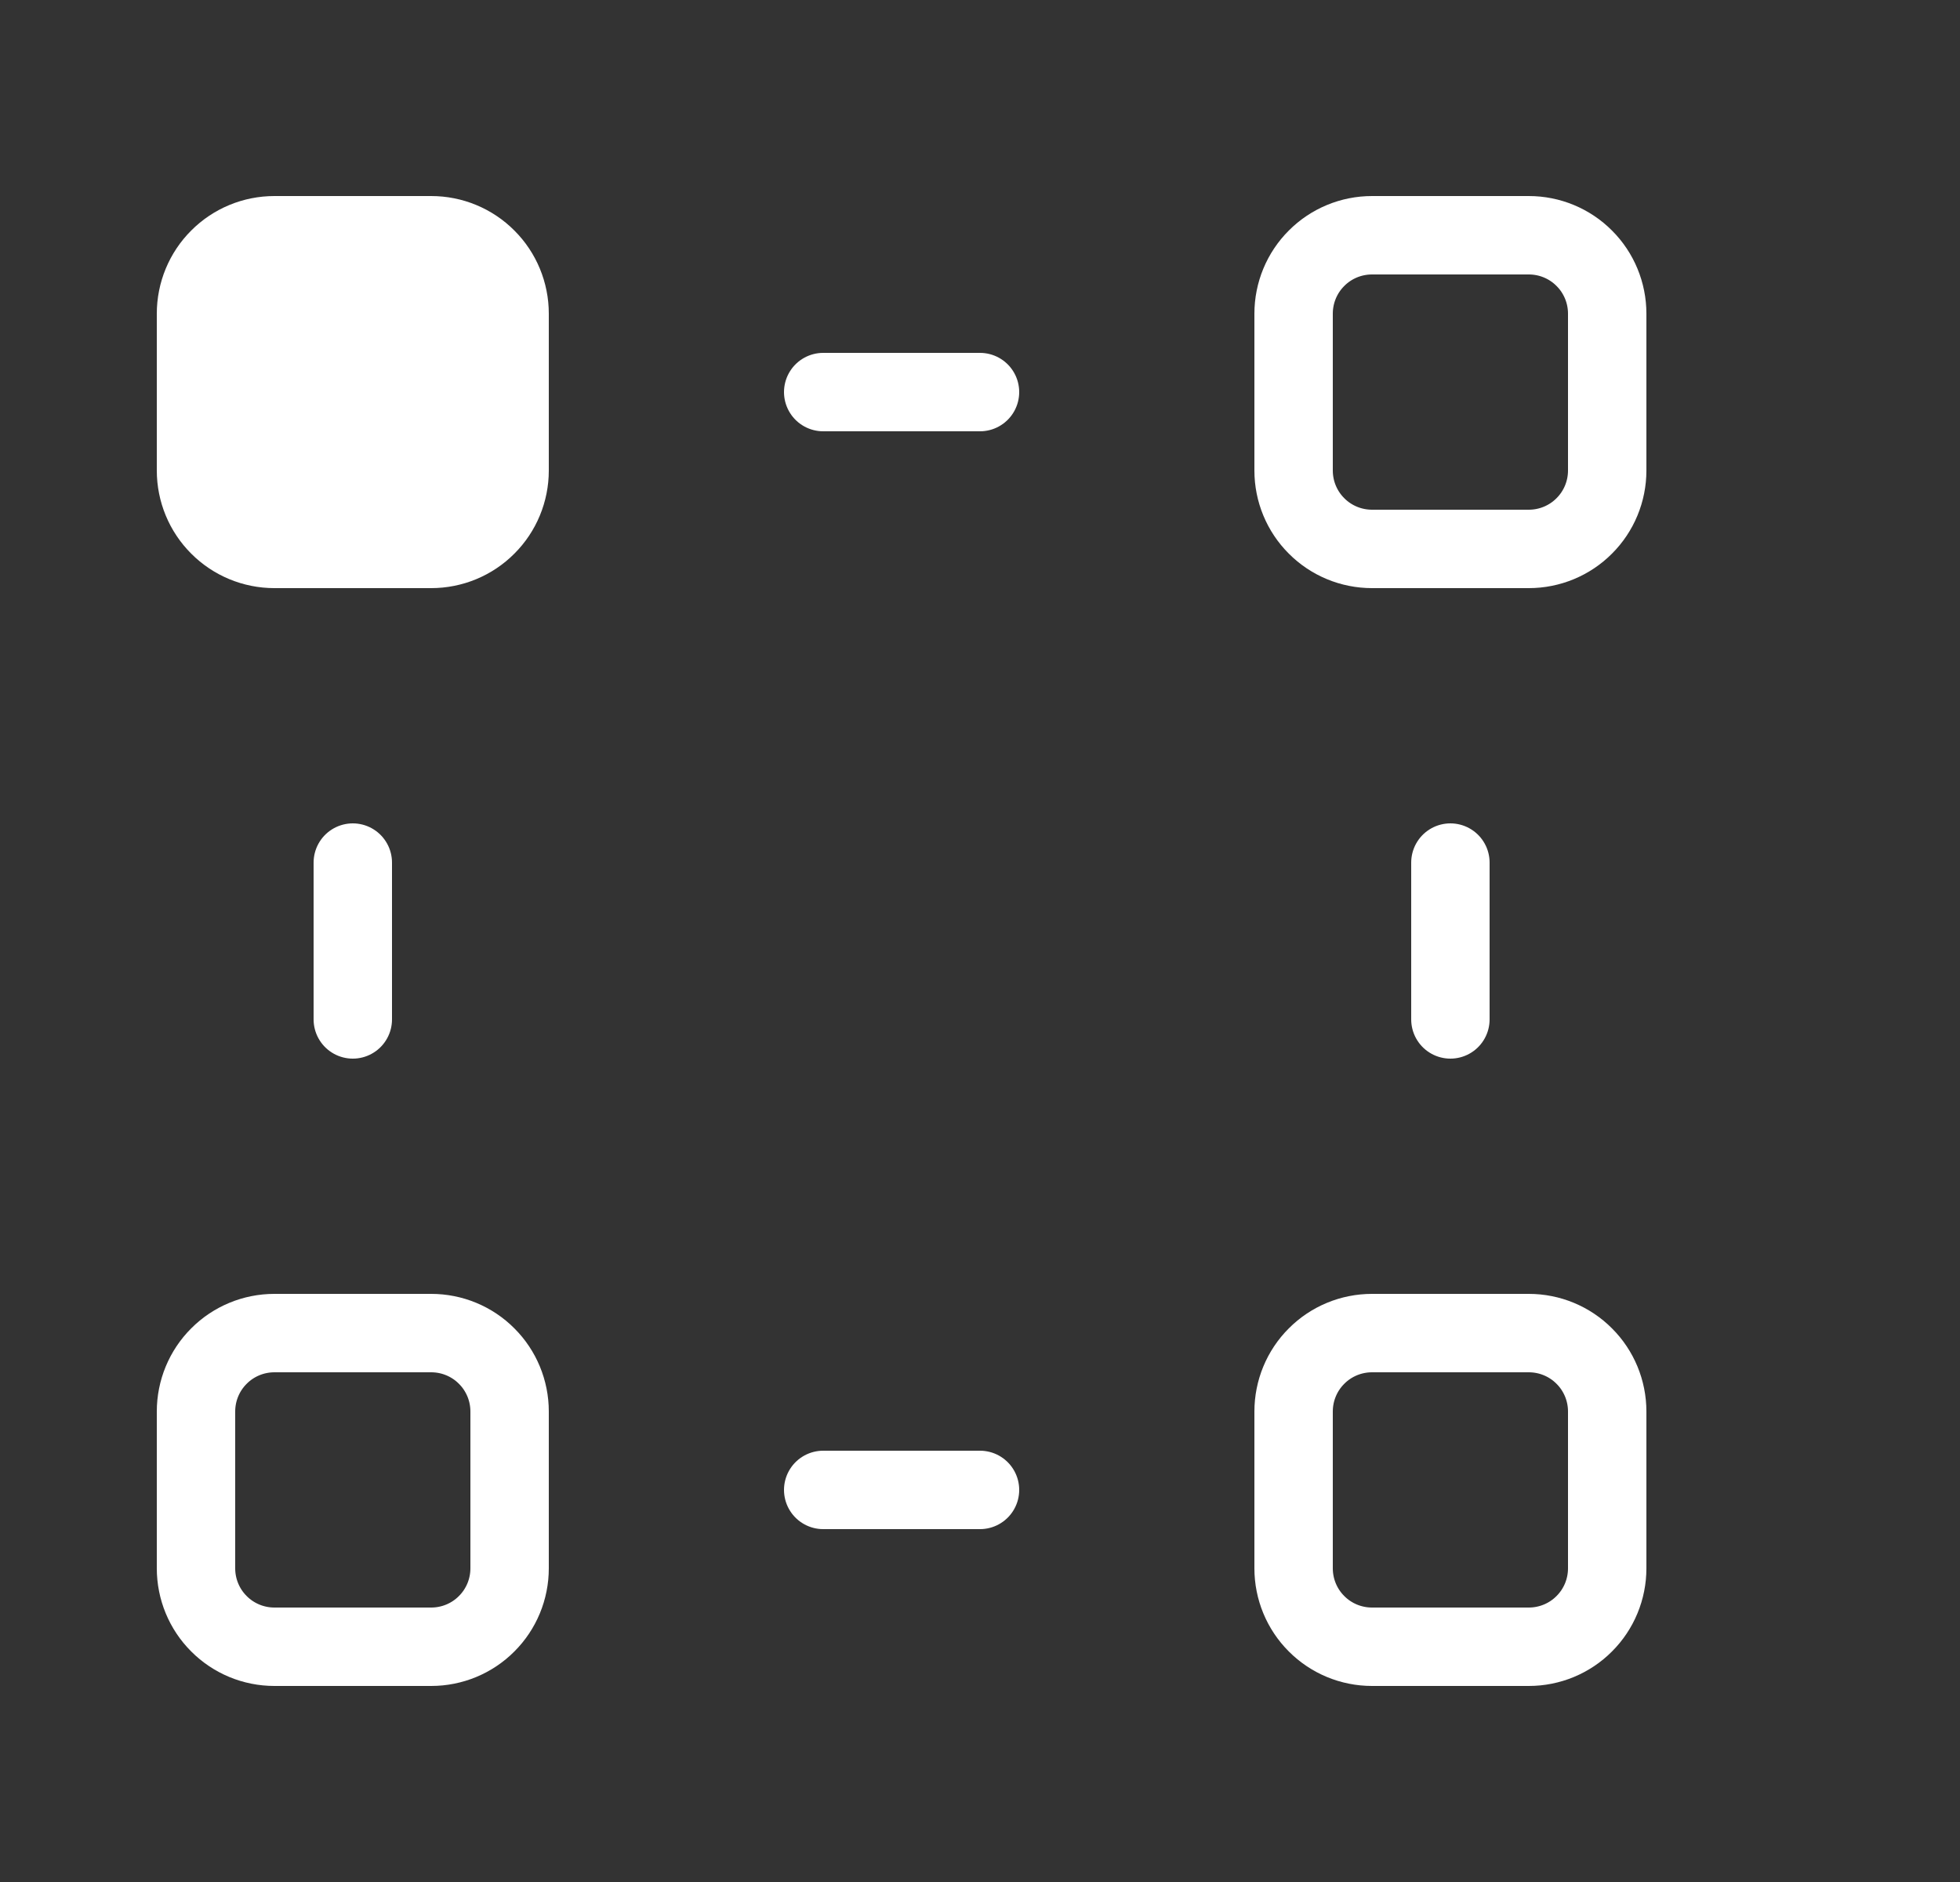 <svg xmlns="http://www.w3.org/2000/svg" fill="none" viewBox="0 0 25 24" height="24" width="25">
<rect x="0" y="0" width="25" height="24" fill="#333333" stroke="none"/>
<path stroke-linejoin="round" stroke-linecap="round" stroke="white" fill="white" d="M2.5 4C2.5 3.735 2.605 3.48 2.793 3.293C2.98 3.105 3.235 3 3.5 3H5.5C5.765 3 6.02 3.105 6.207 3.293C6.395 3.48 6.5 3.735 6.5 4V6C6.5 6.265 6.395 6.52 6.207 6.707C6.02 6.895 5.765 7 5.5 7H3.5C3.235 7 2.98 6.895 2.793 6.707C2.605 6.52 2.5 6.265 2.5 6V4Z"></path>
<path stroke-linejoin="round" stroke-linecap="round" stroke="white" d="M2.5 18C2.5 17.735 2.605 17.48 2.793 17.293C2.98 17.105 3.235 17 3.5 17H5.5C5.765 17 6.02 17.105 6.207 17.293C6.395 17.48 6.5 17.735 6.5 18V20C6.5 20.265 6.395 20.52 6.207 20.707C6.02 20.895 5.765 21 5.5 21H3.5C3.235 21 2.98 20.895 2.793 20.707C2.605 20.52 2.5 20.265 2.5 20V18Z"></path>
<path stroke-linejoin="round" stroke-linecap="round" stroke="white" d="M16.5 4C16.5 3.735 16.605 3.48 16.793 3.293C16.98 3.105 17.235 3 17.5 3H19.5C19.765 3 20.02 3.105 20.207 3.293C20.395 3.48 20.5 3.735 20.5 4V6C20.5 6.265 20.395 6.52 20.207 6.707C20.02 6.895 19.765 7 19.5 7H17.5C17.235 7 16.98 6.895 16.793 6.707C16.605 6.52 16.5 6.265 16.5 6V4Z"></path>
<path stroke-linejoin="round" stroke-linecap="round" stroke="white" d="M16.5 18C16.5 17.735 16.605 17.48 16.793 17.293C16.98 17.105 17.235 17 17.5 17H19.5C19.765 17 20.02 17.105 20.207 17.293C20.395 17.48 20.5 17.735 20.5 18V20C20.5 20.265 20.395 20.52 20.207 20.707C20.02 20.895 19.765 21 19.5 21H17.5C17.235 21 16.98 20.895 16.793 20.707C16.605 20.52 16.5 20.265 16.5 20V18Z"></path>
<path stroke-linejoin="round" stroke-linecap="round" stroke="white" d="M10.5 5H12.5"></path>
<path stroke-linejoin="round" stroke-linecap="round" stroke="white" d="M4.5 11V13"></path>
<path stroke-linejoin="round" stroke-linecap="round" stroke="white" d="M18.5 11V13"></path>
<path stroke-linejoin="round" stroke-linecap="round" stroke="white" d="M10.5 19H12.5"></path>
</svg>
